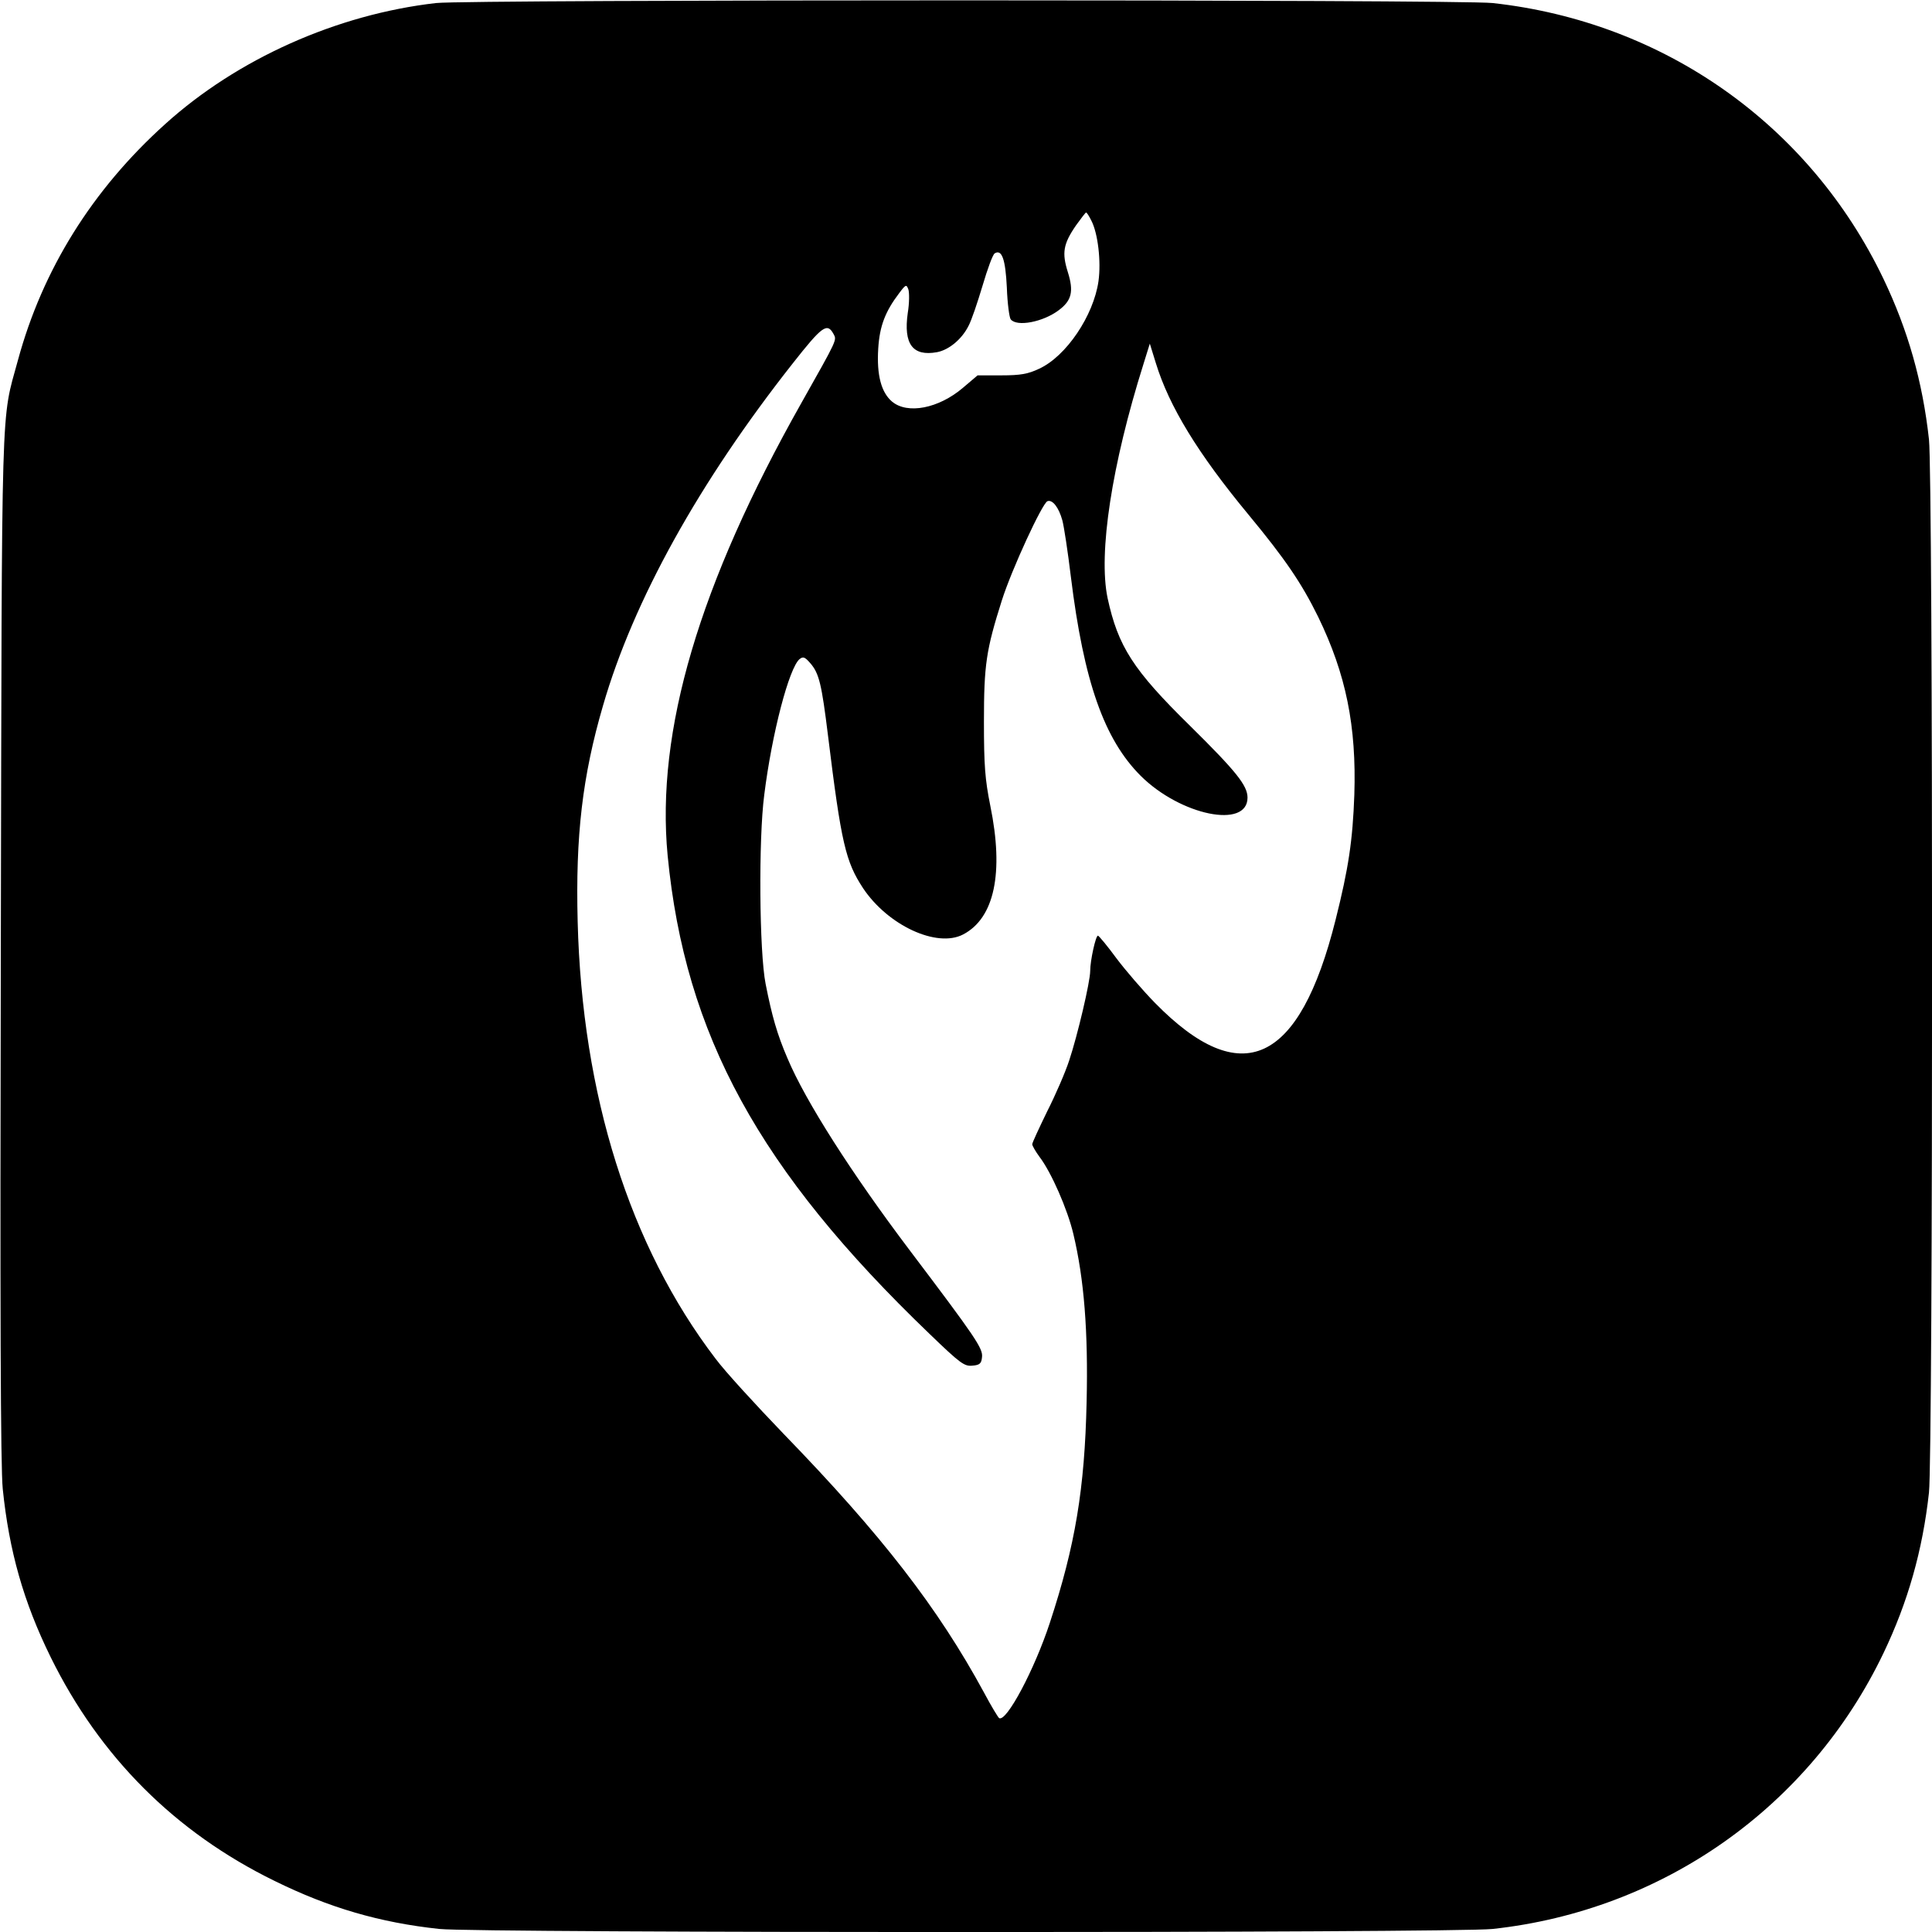<?xml version="1.0" standalone="no"?>
<!DOCTYPE svg PUBLIC "-//W3C//DTD SVG 20010904//EN"
 "http://www.w3.org/TR/2001/REC-SVG-20010904/DTD/svg10.dtd">
<svg version="1.0" xmlns="http://www.w3.org/2000/svg"
 width="700pt" height="700pt" viewBox="0 0 700 700"
 preserveAspectRatio="xMidYMid meet">
<g transform="translate(0,700) scale(0.1,-0.1)"
fill="#000000" stroke="none">
<path d="M1580 6989 c-359 -41 -720 -202 -982 -439 -264 -238 -444 -527 -533
-855 -62 -228 -58 -88 -62 -2120 -3 -1320 -1 -1892 7 -1970 23 -224 75 -409
174 -610 178 -361 451 -634 811 -810 197 -97 381 -151 597 -174 134 -15 3681
-15 3816 0 617 67 1149 442 1416 999 89 186 142 373 165 582 15 135 15 3681 0
3816 -23 209 -76 396 -165 582 -268 559 -796 931 -1416 999 -118 13 -3713 13
-3828 0z m2374 -788 c24 -46 36 -148 26 -220 -18 -125 -117 -272 -215 -317
-40 -19 -67 -24 -137 -24 l-86 0 -53 -45 c-88 -75 -201 -97 -257 -50 -39 33
-56 96 -50 192 5 81 25 134 76 201 24 32 26 32 33 14 4 -11 4 -50 -2 -86 -16
-113 18 -158 106 -142 43 8 90 47 114 95 11 20 33 86 51 146 18 61 37 113 44
117 26 16 39 -21 44 -124 2 -57 9 -109 14 -115 22 -28 117 -10 174 33 47 35
55 68 33 138 -22 70 -17 102 30 170 18 25 34 46 36 46 3 0 11 -13 19 -29z
m-934 -411 c12 -23 16 -15 -117 -251 -370 -656 -527 -1188 -484 -1639 63 -649
331 -1140 949 -1733 111 -107 126 -118 155 -115 27 2 33 8 35 31 4 31 -23 71
-262 387 -210 278 -378 541 -443 696 -37 86 -56 152 -79 269 -23 115 -26 526
-5 685 28 224 90 460 128 492 13 10 19 8 39 -15 32 -37 41 -76 64 -262 48
-391 64 -457 127 -553 90 -135 267 -217 362 -168 114 59 149 223 99 467 -19
95 -23 145 -23 304 0 207 8 260 65 440 36 113 146 351 165 359 18 7 41 -22 54
-69 6 -22 20 -114 31 -205 47 -381 121 -589 253 -721 145 -144 387 -193 387
-79 0 44 -41 95 -208 260 -207 203 -261 288 -299 463 -34 163 15 483 130 848
l23 74 22 -71 c48 -156 152 -327 335 -548 134 -162 193 -249 253 -371 101
-208 139 -396 131 -645 -6 -166 -21 -266 -68 -453 -131 -523 -341 -620 -654
-301 -44 45 -107 118 -140 162 -33 45 -63 81 -67 82 -8 0 -28 -90 -28 -128 0
-39 -46 -234 -76 -324 -14 -43 -50 -126 -80 -185 -29 -60 -54 -113 -54 -119 0
-5 12 -26 26 -45 43 -56 102 -191 123 -280 39 -163 54 -354 48 -609 -7 -314
-41 -519 -133 -799 -56 -171 -158 -362 -184 -346 -4 3 -29 44 -55 93 -166 306
-371 571 -726 937 -101 105 -213 227 -247 273 -311 408 -483 955 -499 1583 -8
311 17 526 92 783 110 380 348 809 687 1239 107 136 125 149 148 107z"/>
</g>
</svg>
